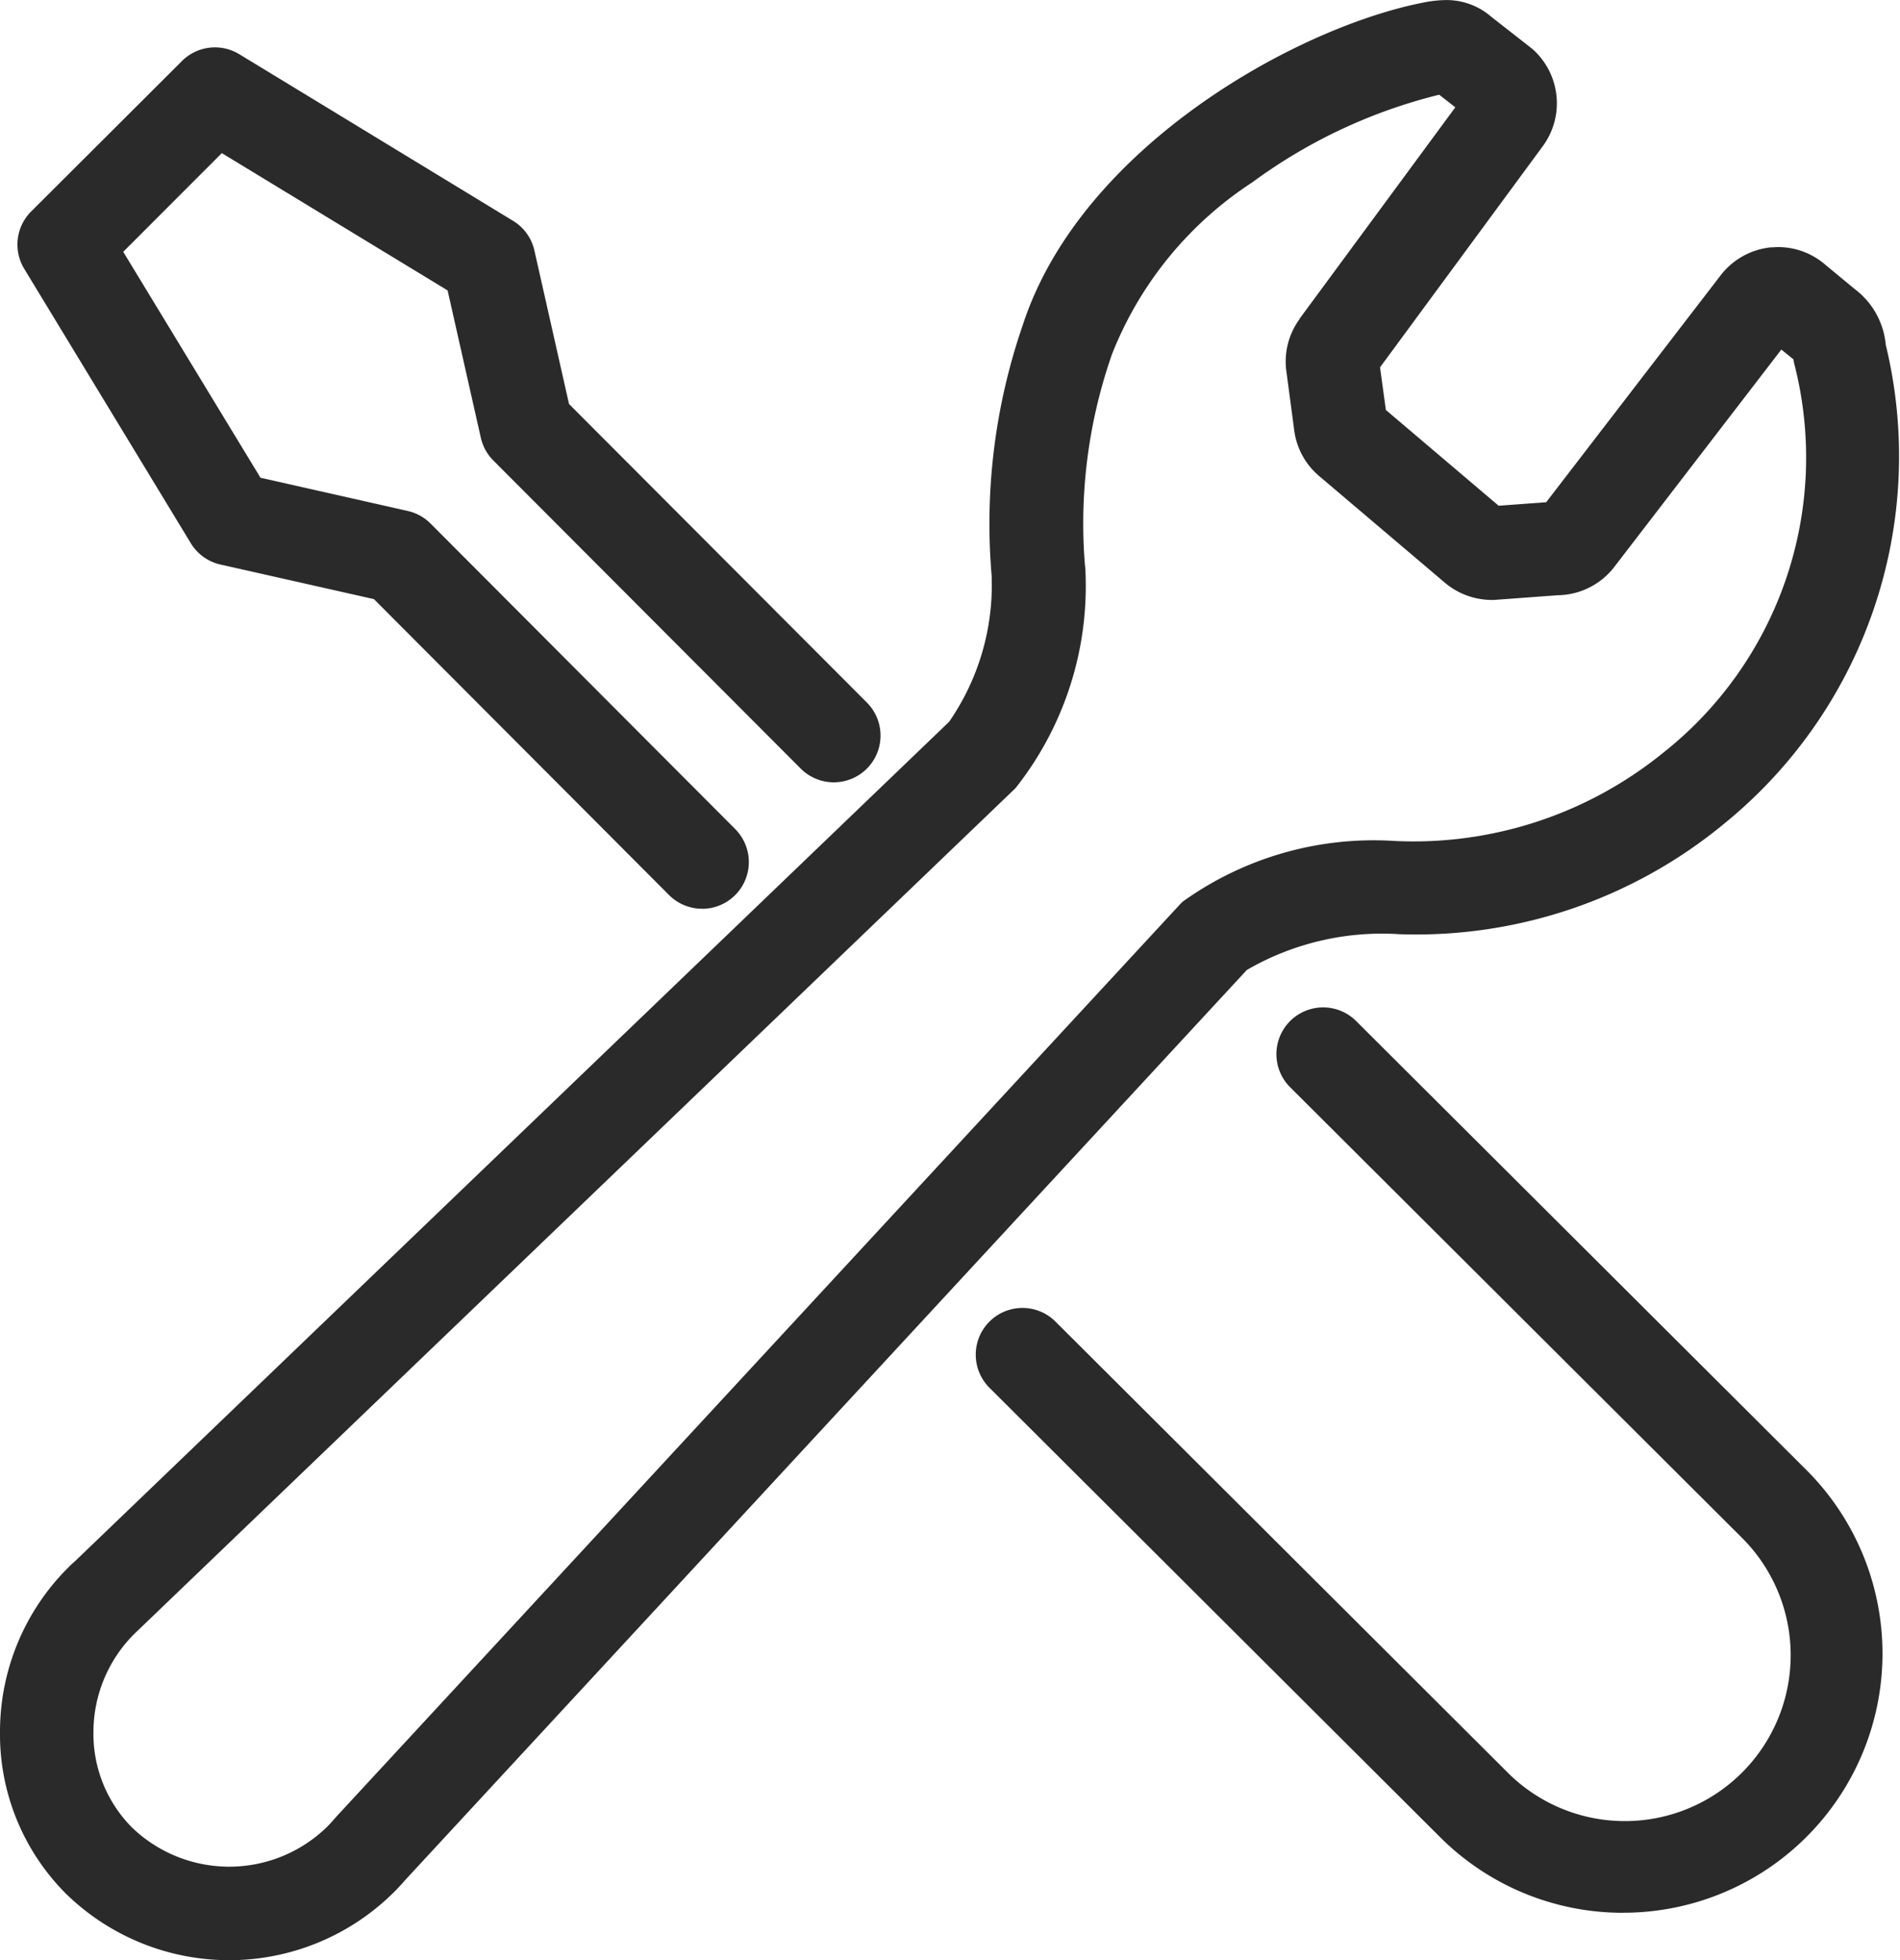 <svg xmlns="http://www.w3.org/2000/svg" width="32.532" height="33.552" viewBox="0 0 32.532 33.552"><defs><style>.a{fill:#2a2a2a;}</style></defs><g transform="translate(-149.269 -3520.224)"><path class="a" d="M12.306,16.153a.8.8,0,0,1-.566-.235L6.688,10.854l-2.627-.592A.8.8,0,0,1,3.554,9.9L.7,5.2a.8.8,0,0,1,.118-.981L3.4,1.644a.8.8,0,0,1,.981-.118L9.07,4.379a.8.8,0,0,1,.365.507l.593,2.628,5.1,5.11a.8.8,0,0,1-1.133,1.13L8.732,8.481a.8.8,0,0,1-.214-.389L7.949,5.57,4.083,3.22,2.395,4.909l2.35,3.867,2.522.569a.8.8,0,0,1,.39.215l5.216,5.229a.8.8,0,0,1-.566,1.365Z" transform="translate(148.984 3519.625)"/><path class="a" d="M38.191,43.469a4.426,4.426,0,0,1-3.139-1.3l-7.71-7.686a.8.8,0,1,1,1.13-1.133l7.71,7.686A2.839,2.839,0,1,0,40.2,37.025l-7.71-7.686a.8.8,0,1,1,1.13-1.133l7.711,7.686a4.437,4.437,0,0,1-3.138,7.576Z" transform="translate(138.869 3509.494)"/><path class="a" d="M24.854.1a1.167,1.167,0,0,1,.777.284l.679.531q.027.021.052.044a1.24,1.24,0,0,1,.159,1.635L23.729,6.386l.1.73L25.76,8.755l.814-.06,2.975-3.868a1.245,1.245,0,0,1,.87-.494h.007c.038,0,.078-.005.116-.005a1.238,1.238,0,0,1,.823.312l.5.413A1.342,1.342,0,0,1,32.388,6a8.1,8.1,0,0,1-2.757,8.189,8.285,8.285,0,0,1-5.564,1.9,4.616,4.616,0,0,0-2.619.612L7.032,32.284c-.06.07-.125.14-.2.214a4,4,0,0,1-5.606.01A3.861,3.861,0,0,1,.1,29.732a3.966,3.966,0,0,1,1.165-2.8c.034-.034.068-.068.107-.1L16.351,12.453a4.116,4.116,0,0,0,.728-2.5,10.422,10.422,0,0,1,.533-4.29C18.6,2.626,22.279.575,24.46.145A2.051,2.051,0,0,1,24.854.1Zm.164,1.836-.276-.216a9.046,9.046,0,0,0-3.2,1.5,6.246,6.246,0,0,0-2.4,2.935,8.774,8.774,0,0,0-.465,3.623.754.754,0,0,1,.009.123,5.569,5.569,0,0,1-1.2,3.69l-.012.011L2.473,27.994l-.014.013c-.018.017-.036.034-.053.051l-.006.006a2.375,2.375,0,0,0-.7,1.677,2.272,2.272,0,0,0,.659,1.636A2.4,2.4,0,0,0,5.7,31.367c.047-.047.085-.088.118-.128l.025-.029L20.3,15.582q.026-.028.055-.054a5.61,5.61,0,0,1,3.611-1.036A6.777,6.777,0,0,0,28.556,13a6.44,6.44,0,0,0,2.268-6.665.8.8,0,0,1-.017-.086L30.6,6.082,27.752,9.787a1.244,1.244,0,0,1-.981.5l-1.083.08a.8.8,0,0,1-.085,0,1.252,1.252,0,0,1-.739-.274l-.016-.013L22.7,8.258a1.232,1.232,0,0,1-.441-.8l-.133-1a1.228,1.228,0,0,1,.223-.894l0-.006Z" transform="translate(149.169 3520.125)"/></g></svg>